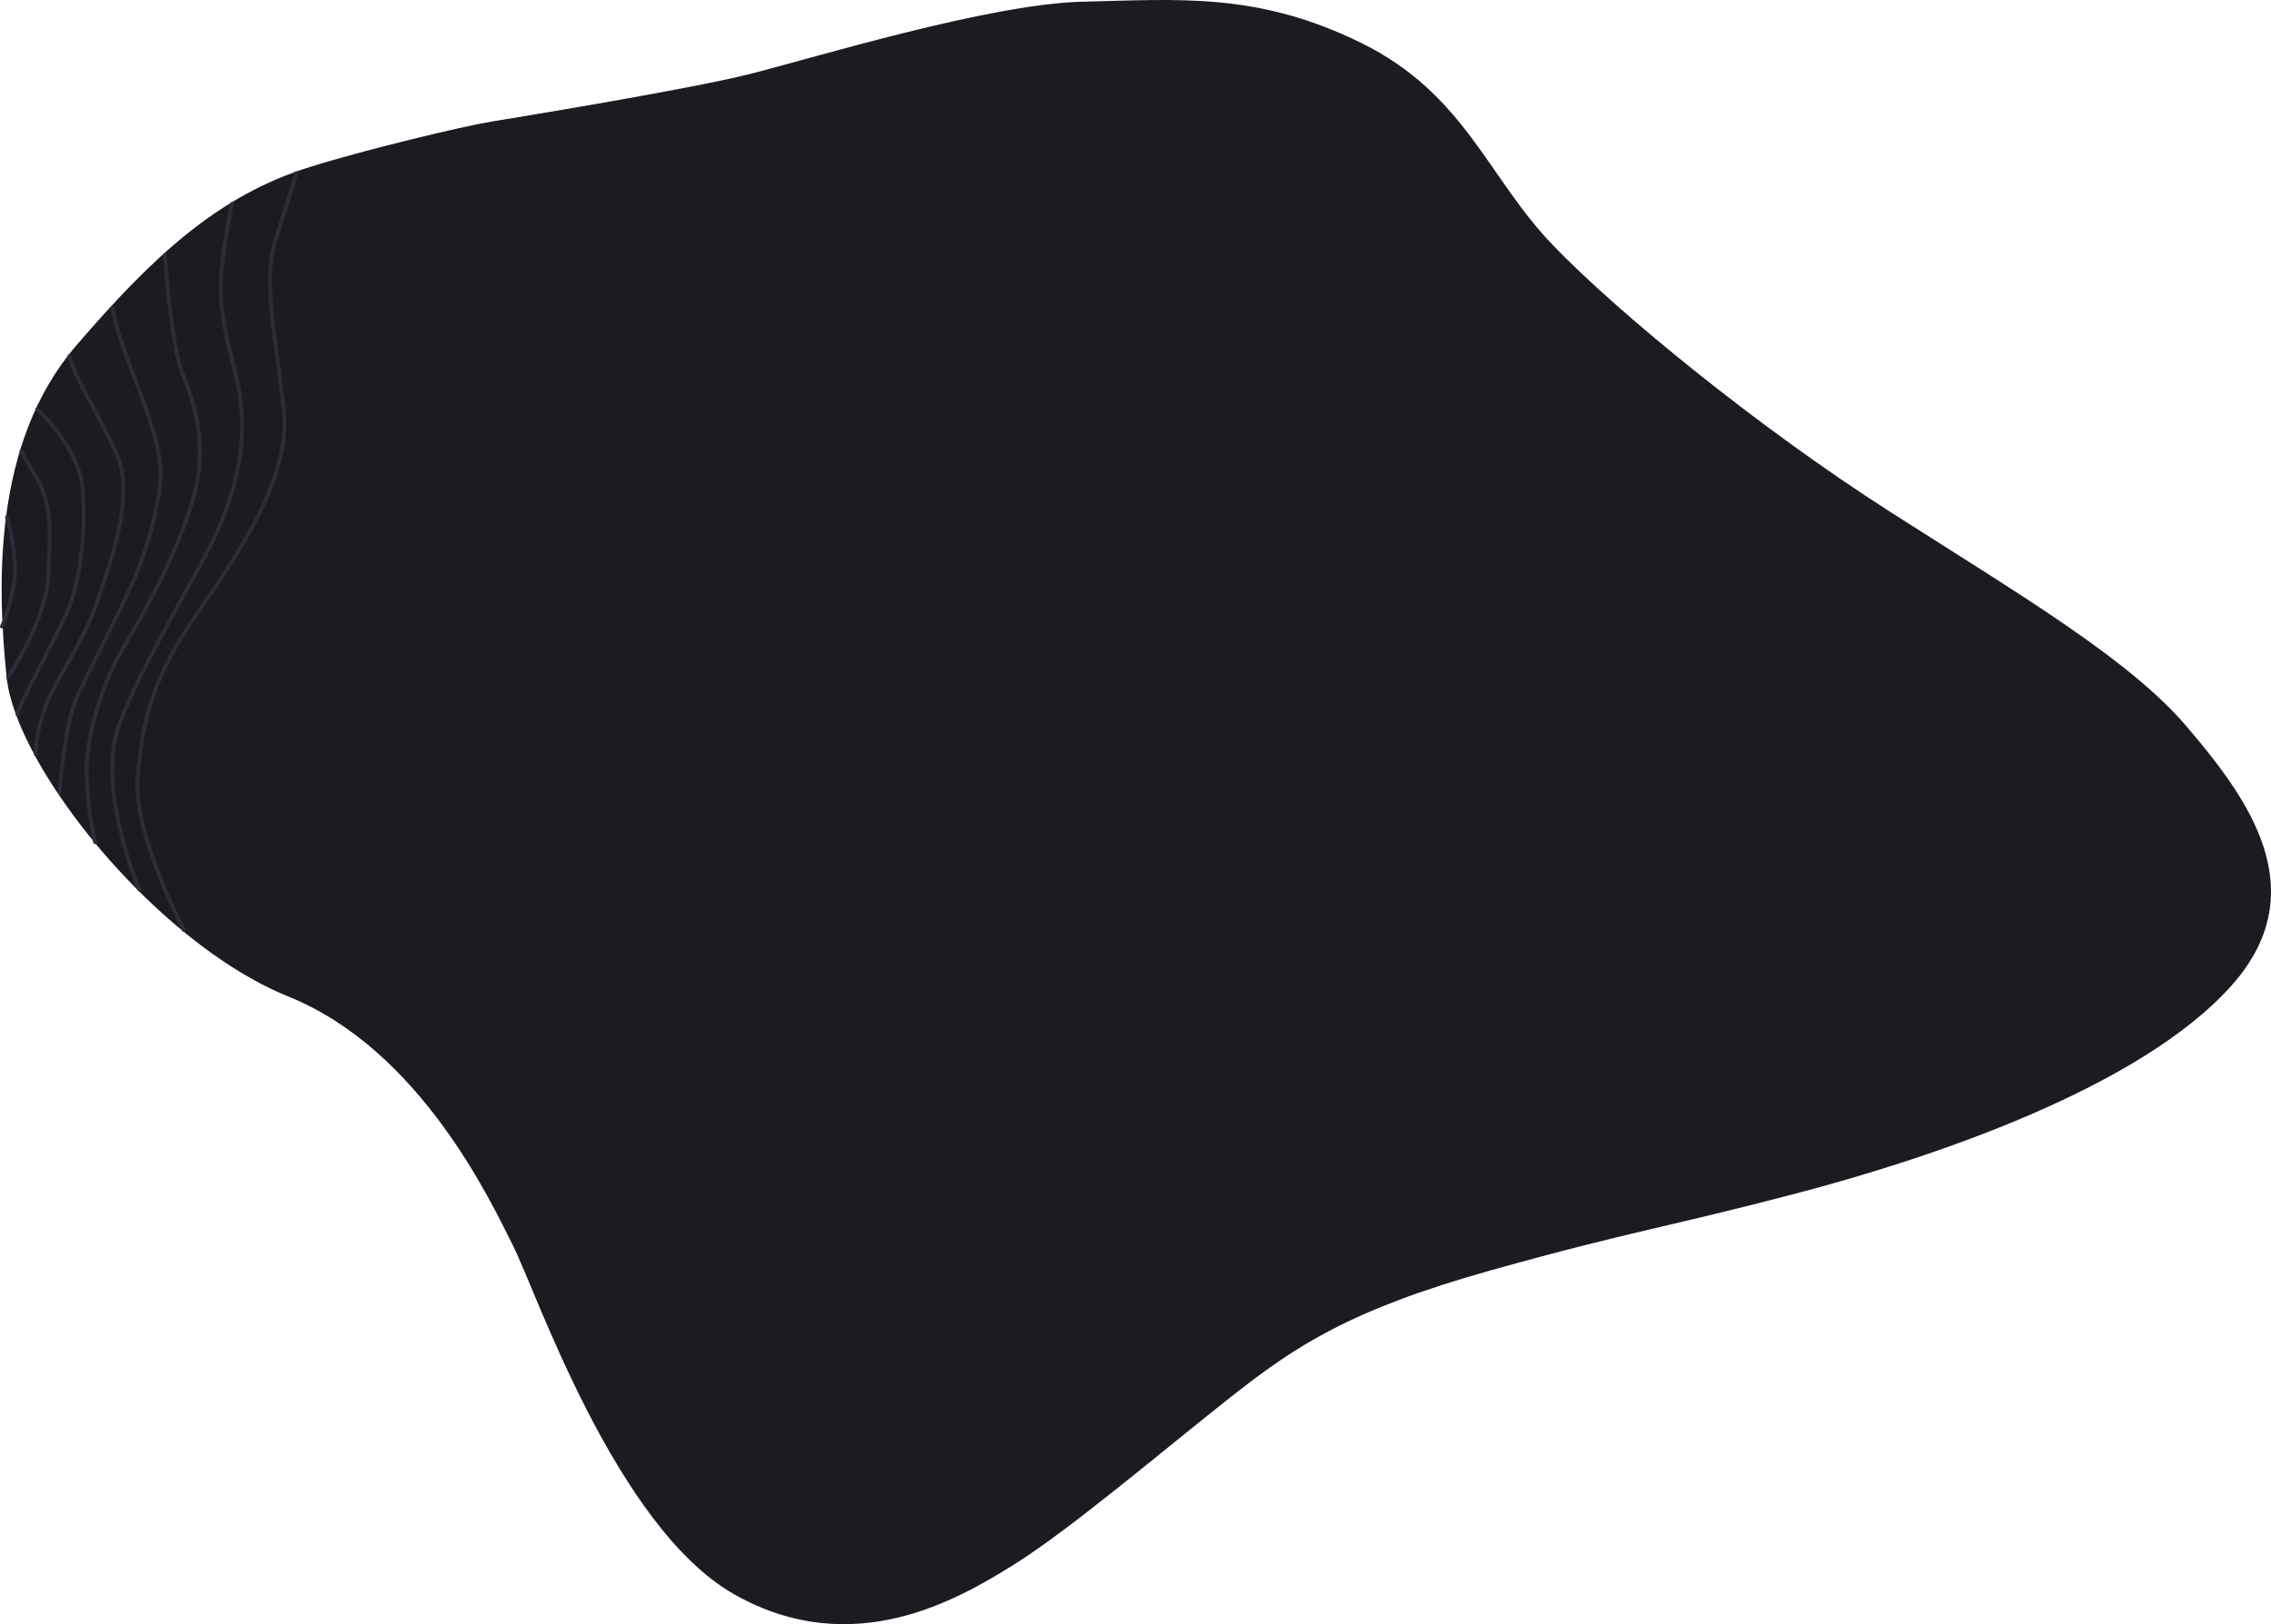 <?xml version="1.0" encoding="UTF-8"?>
<svg xmlns="http://www.w3.org/2000/svg" width="839.99mm" height="600.83mm" viewBox="0 0 2381.06 1703.13">
  <g id="a">
    <path d="m515.8,128.93s203.38-32.88,270.28-49.75c66.9-16.87,251.86-73.66,348.93-75.9,101.86-2.35,183.76-10.08,291.78,43.22,108.02,53.29,131.41,139.92,200.01,211.32s216.08,191.86,354.02,280.06c137.94,88.19,251.19,154.75,311.37,225.71,60.18,70.96,135.41,168.73,46.63,268.57-95.87,107.82-315.61,180.86-453.07,217.09s-172.76,39.36-321.99,81.09-206.35,79.86-274.63,133.7-168.38,138.86-226.45,175.08c-58.07,36.22-168.07,101.44-291.82,31.55s-207.42-316.96-231.24-364.35c-23.82-47.38-97.59-206.46-236.46-262.64-105.16-42.54-214.57-158.42-265.65-252.75-16.38-30.25-26.76-58.28-29.08-80.97-9.56-93.46-15.46-244.09,72.41-346.36,81.24-94.56,148.87-157.07,244.19-186.97,57.35-17.99,158.83-42.43,190.78-47.68Z" fill="#1d1b22" stroke="#1d1b22" stroke-miterlimit="10" stroke-width="3"></path>
  </g>
  <g id="b">
    <path d="m192.84,975.3s-53.97-101.87-48.46-161.47c5.52-59.6,14.95-101.97,61.35-169.12s98.25-143.49,91.92-212.07-23.54-136.89-8.59-182.02,21.47-69.13,21.47-69.13" fill="none" stroke="#2f2c38" stroke-linecap="round" stroke-linejoin="round" stroke-width="4"></path>
    <path d="m146.11,932.82s-46.36-107.07-20.76-174.37c25.6-67.3,85.63-162.05,103.11-202.8,17.48-40.75,35.56-96.1,18.39-163.72-17.17-67.62-18.27-87.01-12.09-128.93,5.62-38.12,8.32-49.17,8.32-49.17" fill="none" stroke="#2f2c38" stroke-linecap="round" stroke-linejoin="round" stroke-width="4"></path>
    <path d="m172.9,267.34s6.3,94.03,18.49,124.6c12.2,30.56,29.63,77.03,7.61,142.75-22.02,65.72-57.52,123.38-74.2,152.59s-34.79,85.09-33.98,121.75,6.25,62.85,8.93,74.08" fill="none" stroke="#2f2c38" stroke-linecap="round" stroke-linejoin="round" stroke-width="4"></path>
    <path d="m62.33,830.33s5.69-72.03,18.51-99.86c12.81-27.83,44.19-87.3,58.92-120.96s24.72-71.19,28.36-104.79-20.49-90.6-28.36-111.79-17.44-46.26-21.87-69.32" fill="none" stroke="#2f2c38" stroke-linecap="round" stroke-linejoin="round" stroke-width="4"></path>
    <path d="m37.5,790.93s-1.43-28.27,17.35-65.78c18.78-37.5,34.12-55.35,49.8-101.9s35.86-107.84,17.22-148.27-44.11-80.23-49.14-101.5" fill="none" stroke="#2f2c38" stroke-linecap="round" stroke-linejoin="round" stroke-width="4"></path>
    <path d="m38.99,429.18s43.94,39.58,47.77,83.8-3.03,100.63-17.81,132.15-52.06,100.33-50.79,103.73" fill="none" stroke="#2f2c38" stroke-linecap="round" stroke-linejoin="round" stroke-width="4"></path>
    <path d="m8.42,709.96s39.62-58.45,41.98-104.44,4.48-74.92-10.19-100.8-17.88-31.53-17.88-31.53" fill="none" stroke="#2f2c38" stroke-linecap="round" stroke-linejoin="round" stroke-width="4"></path>
    <path d="m7.36,542.4s12.21,41.7,7.06,70.61-12.42,43.91-12.42,43.91" fill="none" stroke="#2f2c38" stroke-linecap="round" stroke-linejoin="round" stroke-width="4"></path>
  </g>
</svg>
